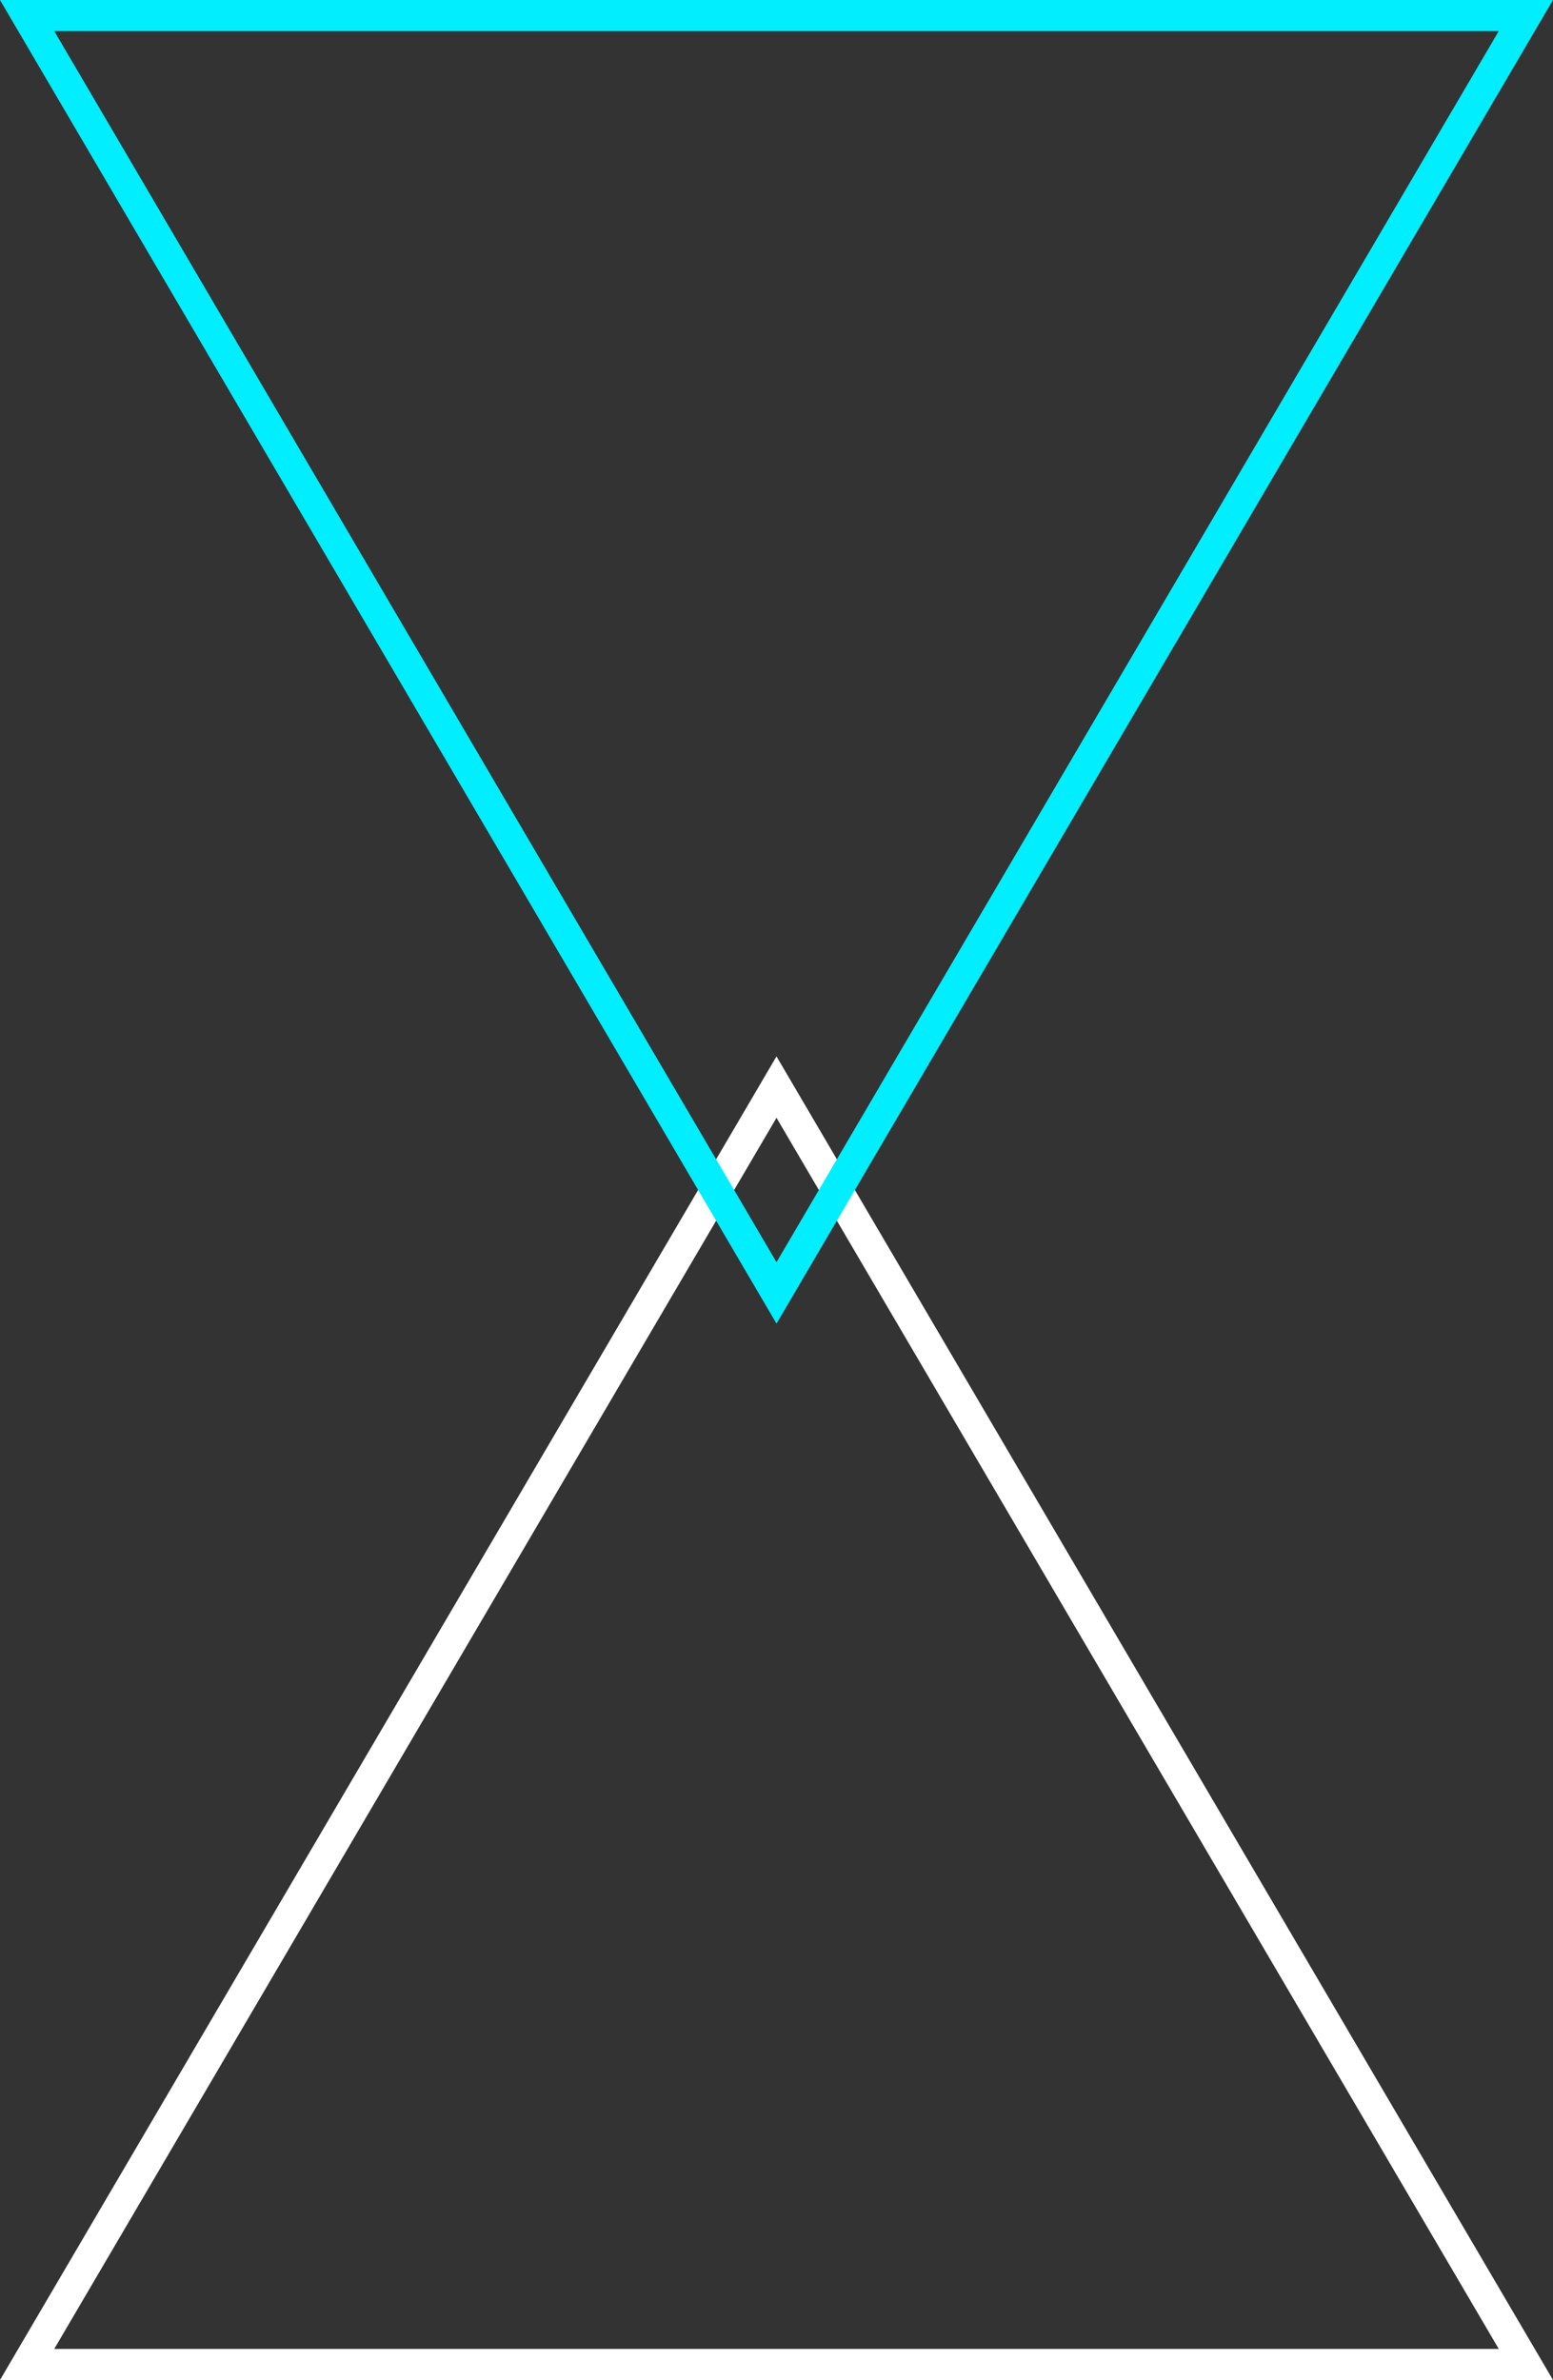 <svg xmlns="http://www.w3.org/2000/svg" width="250" height="383" viewBox="0 0 250 383">
    <rect x="0" y="0" width="250" height="383" fill="#333333" stroke="none"/>
    <g id="Gruppe_1" data-name="Gruppe 1" transform="translate(446 502) rotate(180)">
        <g id="Polygon_2" data-name="Polygon 2" transform="translate(446 332) rotate(180)" fill="none">
            <path d="M125,0,250,213H0Z" stroke="none"/>
            <path d="M 125 9.879 L 8.732 208 L 241.268 208 L 125 9.879 M 125 0 L 250 213 L 0 213 L 125 0 Z" stroke="none" fill="#fff"/>
        </g>
        <g id="Polygon_2-2" data-name="Polygon 2" transform="translate(196 289)" fill="none">
            <path d="M125,0,250,213H0Z" stroke="none"/>
            <path d="M 125 9.879 L 8.732 208 L 241.268 208 L 125 9.879 M 125 0 L 250 213 L 0 213 L 125 0 Z" stroke="none" fill="#01eeff"/>
        </g>
    </g>
</svg>
